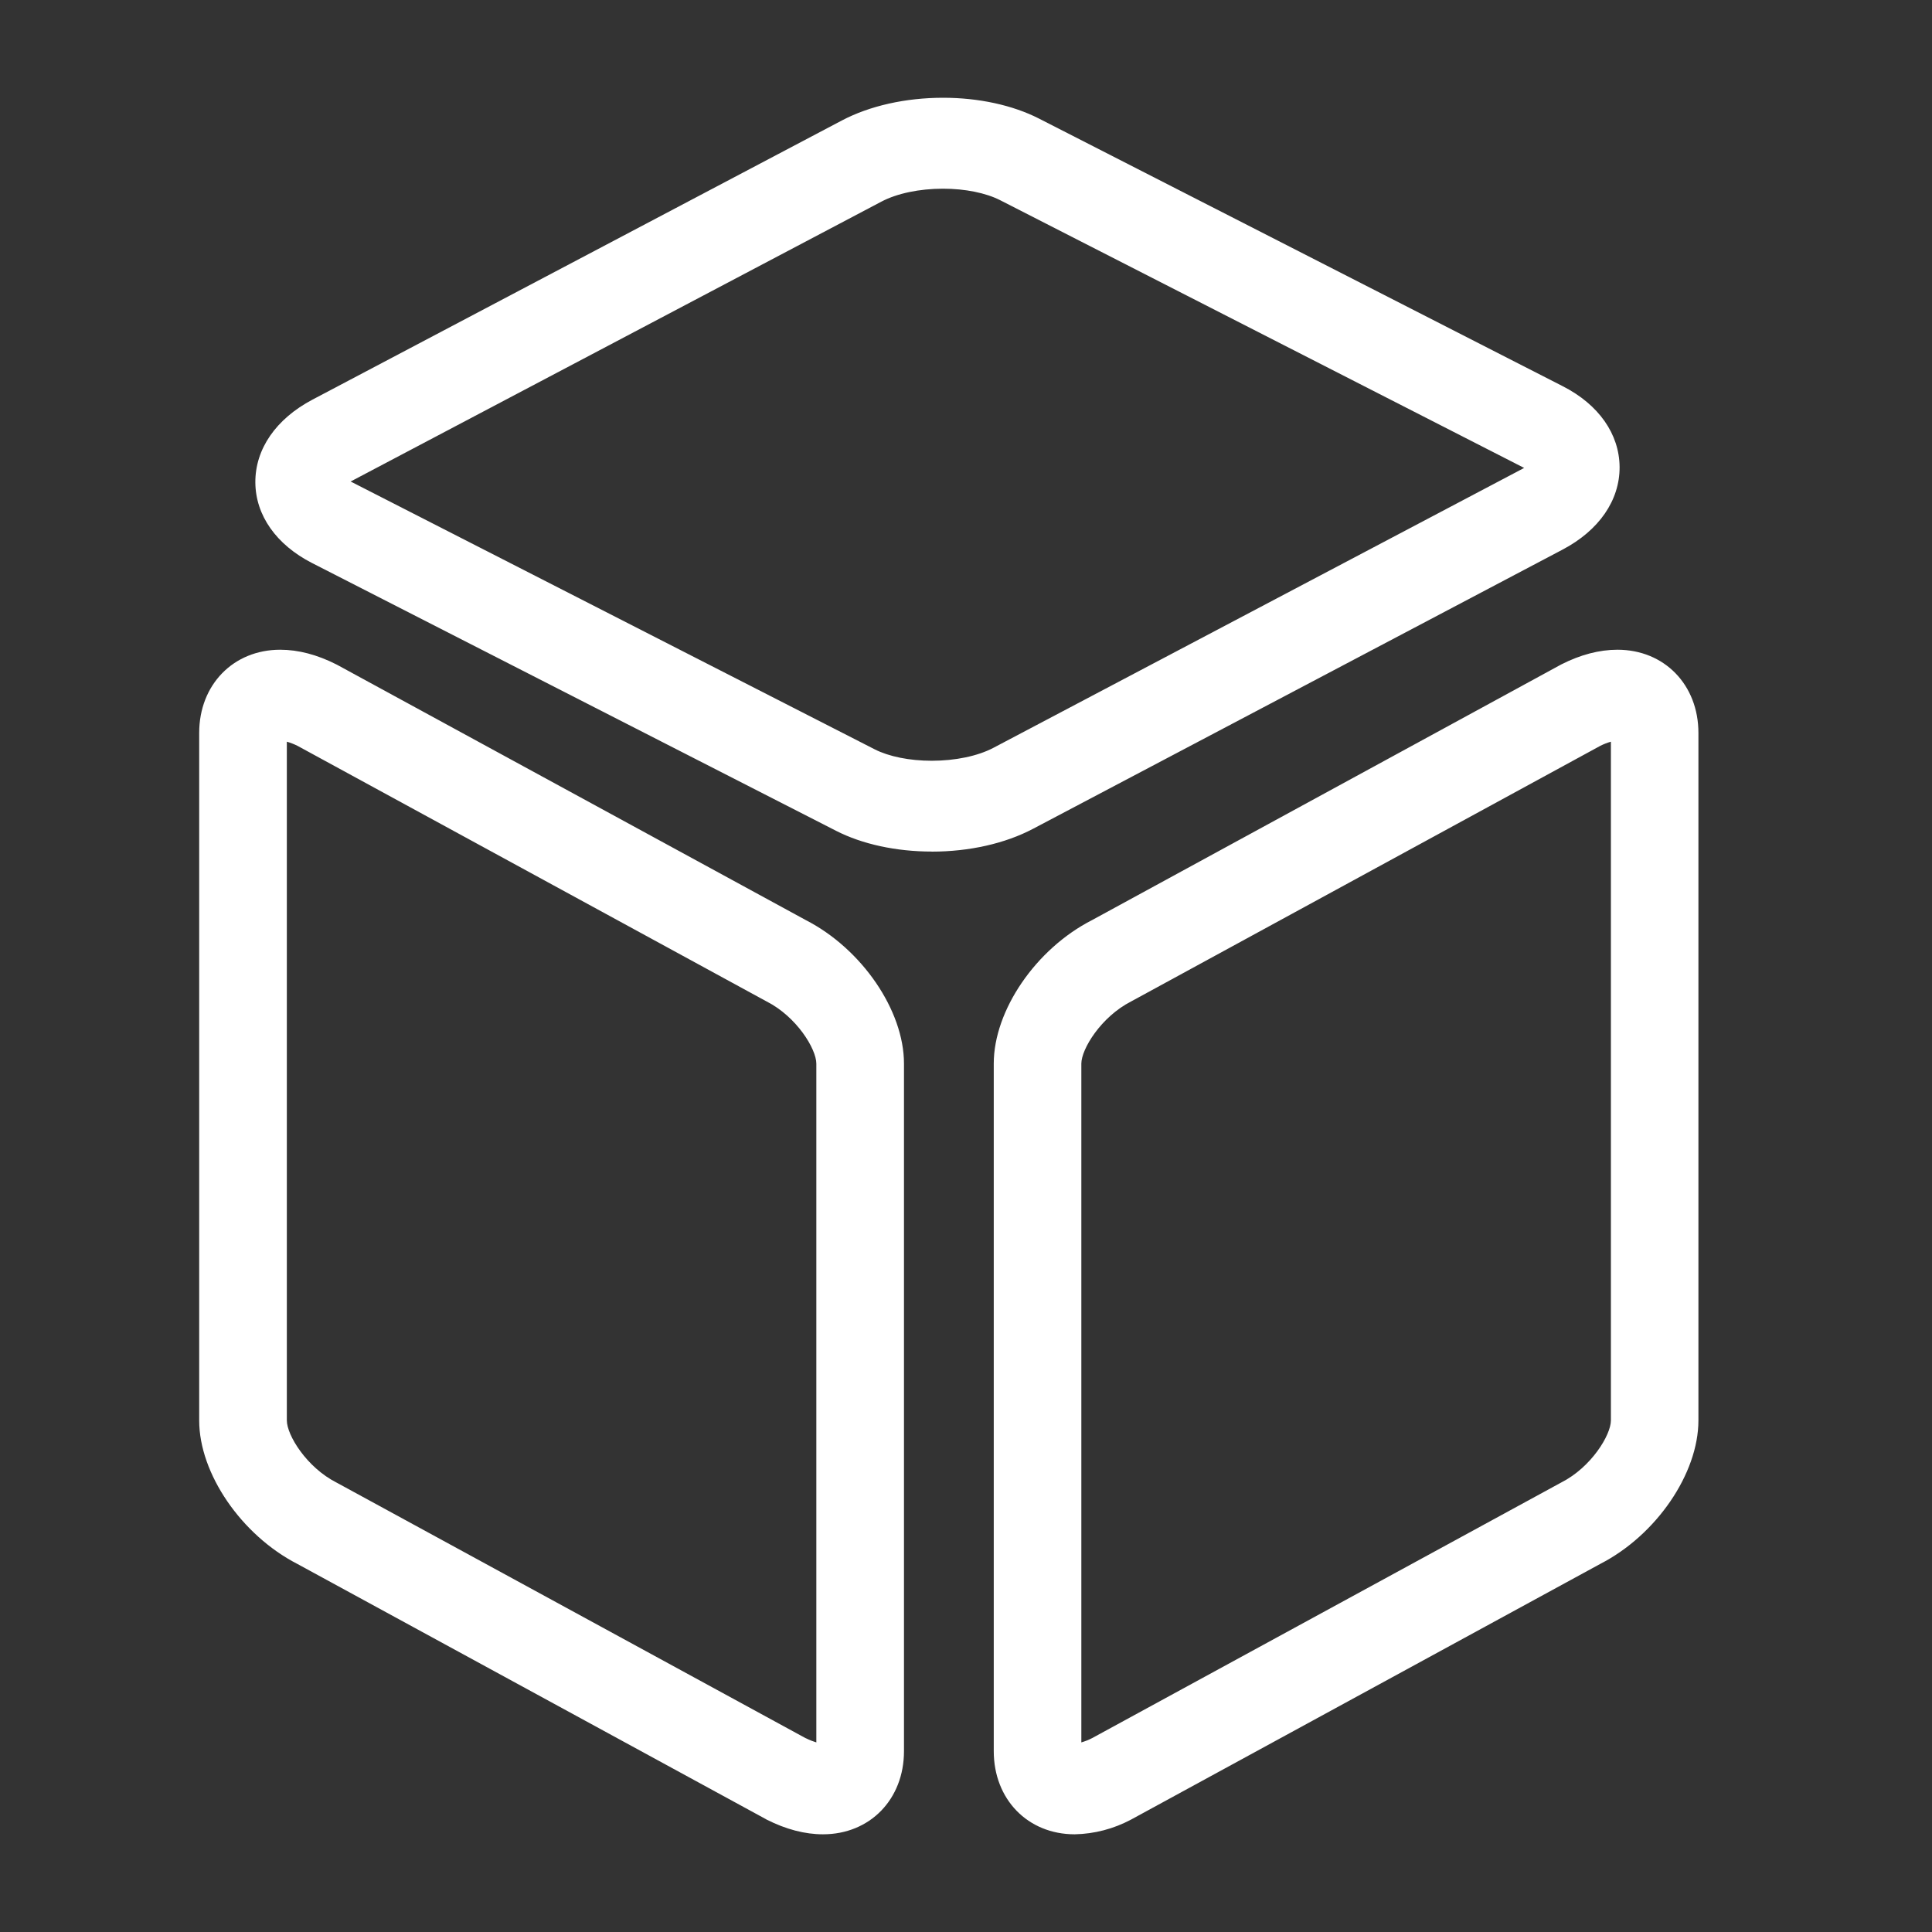 <svg width="30" height="30" viewBox="0 0 30 30" fill="none" xmlns="http://www.w3.org/2000/svg">
<rect x="0" y="0" width="30" height="30" fill="#333333" stroke="none"/>
<g clip-path="url(#clip0_113_206730)">
<path d="M14.469 13.223C13.917 13.223 13.389 13.109 12.981 12.9L4.846 8.743C4.289 8.458 3.968 8.001 3.965 7.491C3.962 6.973 4.285 6.505 4.851 6.206L13.072 1.871C13.505 1.643 14.063 1.518 14.645 1.518C15.197 1.518 15.725 1.633 16.133 1.841L24.268 5.998C24.825 6.282 25.145 6.74 25.149 7.251C25.152 7.769 24.829 8.237 24.262 8.535L16.042 12.869C15.609 13.098 15.051 13.224 14.468 13.224L14.469 13.223ZM5.445 7.477L13.581 11.635C13.802 11.748 14.125 11.813 14.467 11.813C14.834 11.813 15.183 11.74 15.426 11.612L23.646 7.277C23.653 7.273 23.66 7.27 23.667 7.266L15.531 3.109C15.31 2.996 14.986 2.93 14.644 2.93C14.277 2.93 13.929 3.003 13.686 3.131L5.467 7.465C5.46 7.469 5.453 7.472 5.446 7.476L5.445 7.477ZM12.779 28.483C12.498 28.483 12.205 28.406 11.905 28.255L11.888 28.245L4.618 24.285C3.749 23.838 3.093 22.882 3.093 22.057V11.381C3.093 10.633 3.623 10.089 4.351 10.089C4.633 10.089 4.925 10.166 5.225 10.318L5.242 10.327L12.512 14.287C13.382 14.733 14.037 15.69 14.037 16.515V27.192C14.037 27.94 13.508 28.483 12.779 28.483V28.483ZM12.509 26.989C12.578 27.023 12.633 27.043 12.676 27.056V16.517C12.676 16.288 12.37 15.788 11.905 15.551L11.888 15.542L4.621 11.582C4.567 11.555 4.511 11.533 4.454 11.517V22.056C4.454 22.285 4.761 22.785 5.225 23.021L5.242 23.03L12.509 26.99L12.509 26.989ZM16.688 28.483C15.959 28.483 15.431 27.94 15.431 27.192V16.515C15.431 15.69 16.085 14.733 16.956 14.288L24.242 10.318C24.541 10.166 24.834 10.089 25.116 10.089C25.844 10.089 26.373 10.633 26.373 11.381V22.056C26.373 22.882 25.718 23.838 24.849 24.284L17.562 28.255C17.291 28.399 16.992 28.477 16.688 28.483V28.483ZM24.848 11.582L17.563 15.551C17.099 15.788 16.791 16.288 16.791 16.517V27.056C16.849 27.039 16.905 27.017 16.959 26.989L24.243 23.02C24.707 22.785 25.014 22.284 25.014 22.056V11.517C24.957 11.533 24.901 11.555 24.848 11.582Z" fill="white"/>
</g>
<defs>
<clipPath id="clip0_113_206730">
<rect width="26" height="27" fill="white" transform="translate(2 1.5)"/>
</clipPath>
</defs>
</svg>
